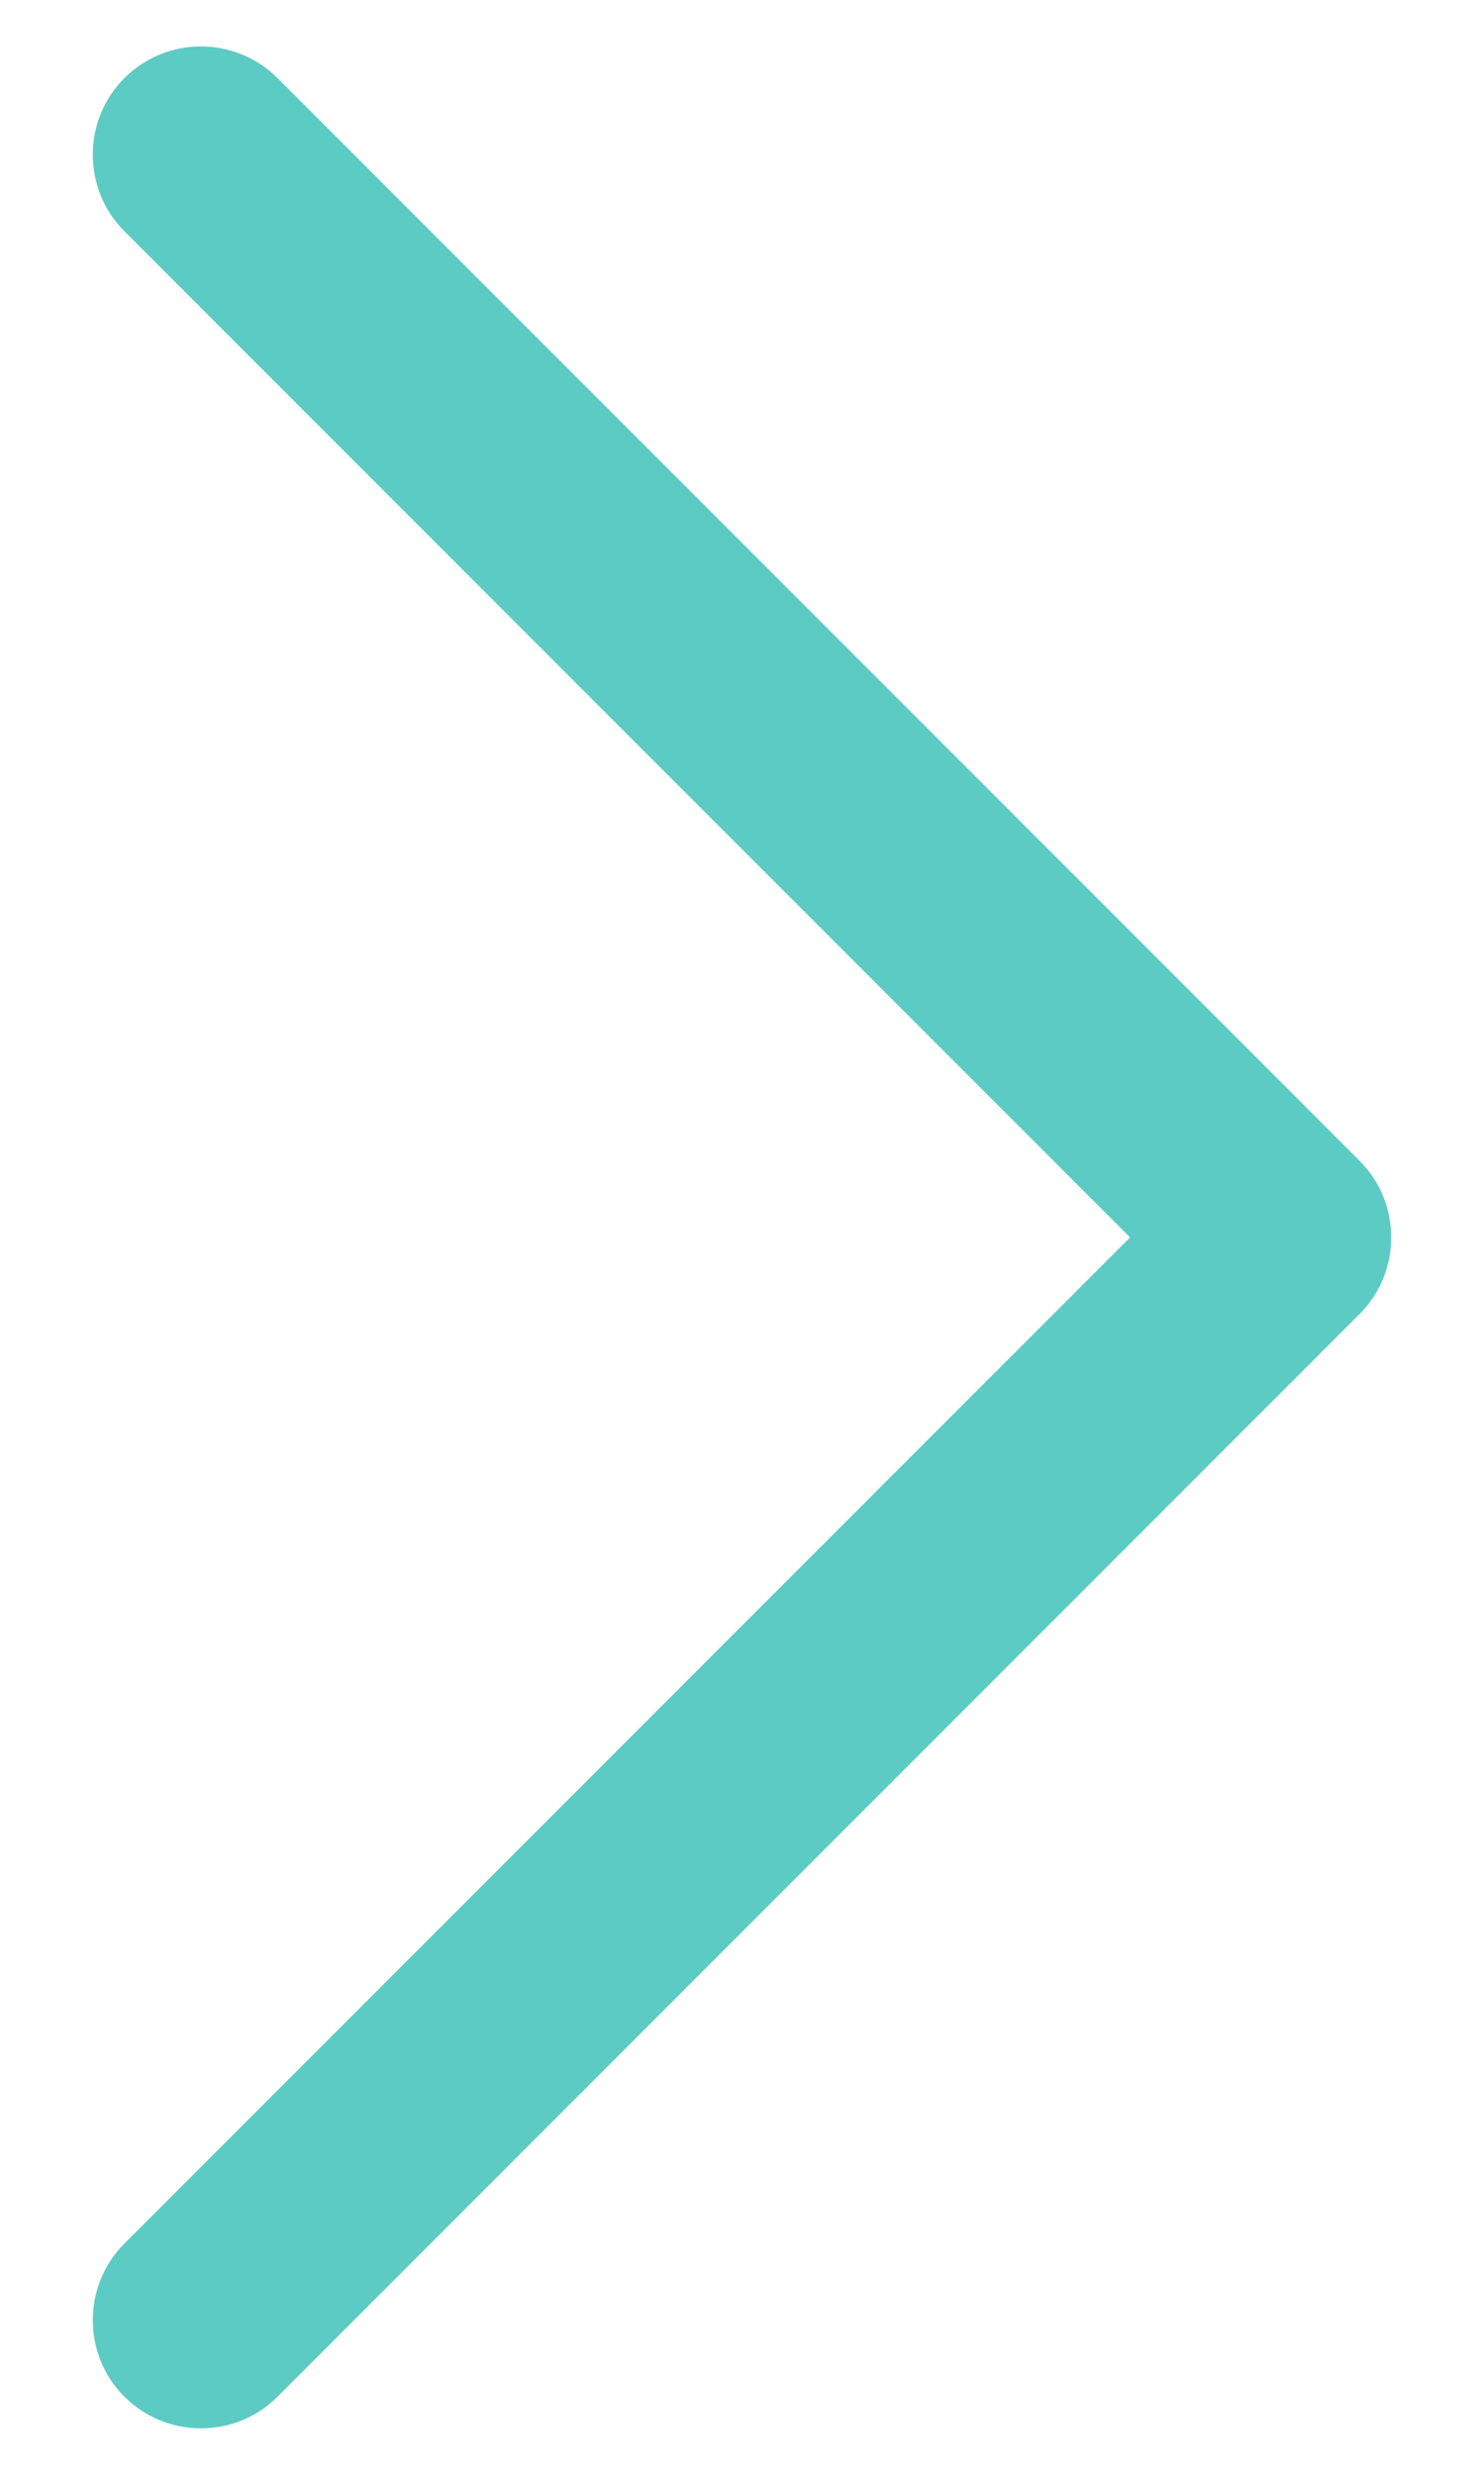 <svg width="12" height="20" viewBox="0 0 12 20" fill="none" xmlns="http://www.w3.org/2000/svg">
<path fill-rule="evenodd" clip-rule="evenodd" d="M10.994 10.619C11.335 10.277 11.335 9.723 10.994 9.381L2.244 0.631C1.902 0.29 1.348 0.29 1.006 0.631C0.665 0.973 0.665 1.527 1.006 1.869L9.138 10L1.006 18.131C0.665 18.473 0.665 19.027 1.006 19.369C1.348 19.71 1.902 19.71 2.244 19.369L10.994 10.619Z" fill="#5CCBC4"/>
</svg>